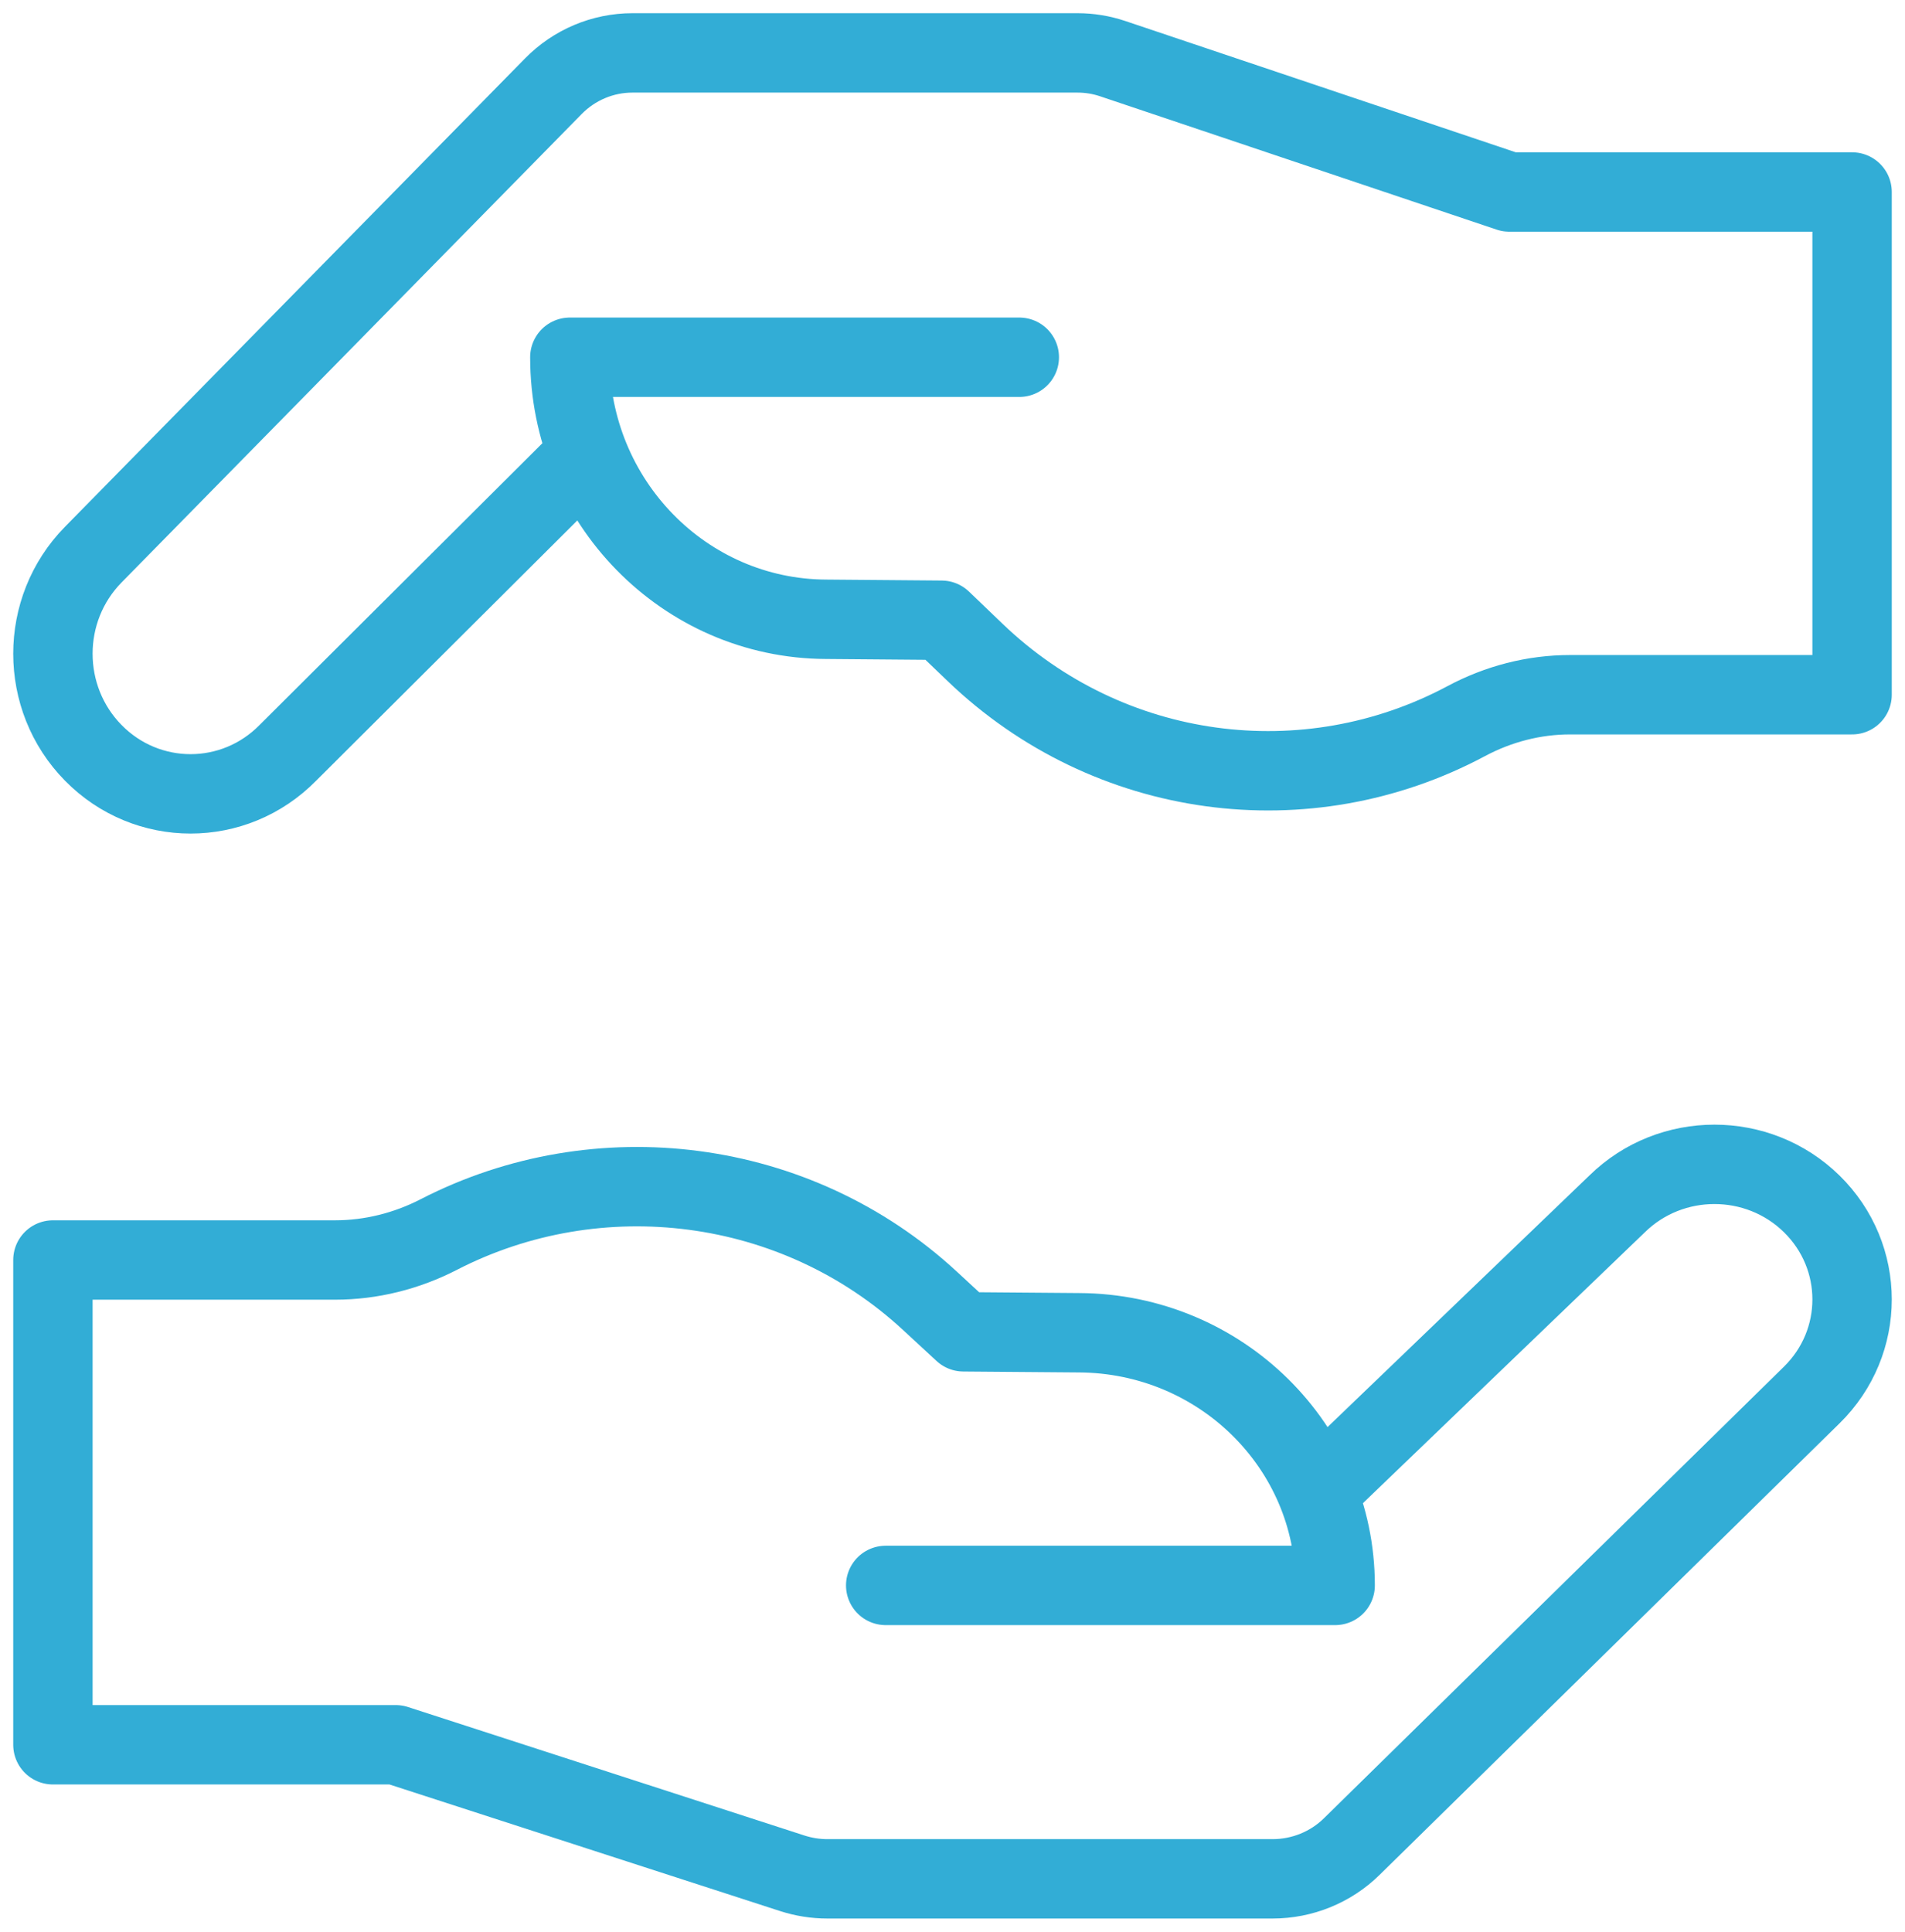 <svg width="72" height="73" viewBox="0 0 72 73" fill="none" xmlns="http://www.w3.org/2000/svg">
<path d="M38.525 13.5H21.537C21.537 18.949 25.863 23.375 31.217 23.402L35.585 23.438L36.852 24.653C41.911 29.506 49.386 30.473 55.419 27.249C56.63 26.603 57.972 26.253 59.339 26.253H70V7.255H57.043L42.054 2.216C41.625 2.072 41.178 1.999 40.726 1.999H23.904C22.781 1.999 21.704 2.453 20.912 3.261L3.524 20.96C1.492 23.027 1.492 26.38 3.524 28.448C5.555 30.516 8.849 30.516 10.881 28.448L21.844 17.526" stroke="#32ADD6" stroke-width="3" stroke-linecap="round" stroke-linejoin="round"/>
<path d="M33.475 59.911H50.463C50.463 54.656 46.136 50.389 40.783 50.363L36.415 50.328L35.148 49.157C30.089 44.477 22.614 43.545 16.581 46.653C15.37 47.276 14.028 47.614 12.661 47.614H2V65.933H14.957L29.946 70.79C30.375 70.928 30.822 70.999 31.274 70.999H48.096C49.219 70.999 50.295 70.561 51.088 69.782L68.476 52.715C70.508 50.721 70.508 47.488 68.476 45.494C66.445 43.501 63.151 43.501 61.119 45.494L50.156 56.026" stroke="#32ADD6" stroke-width="3" stroke-linecap="round" stroke-linejoin="round"/>
</svg>
